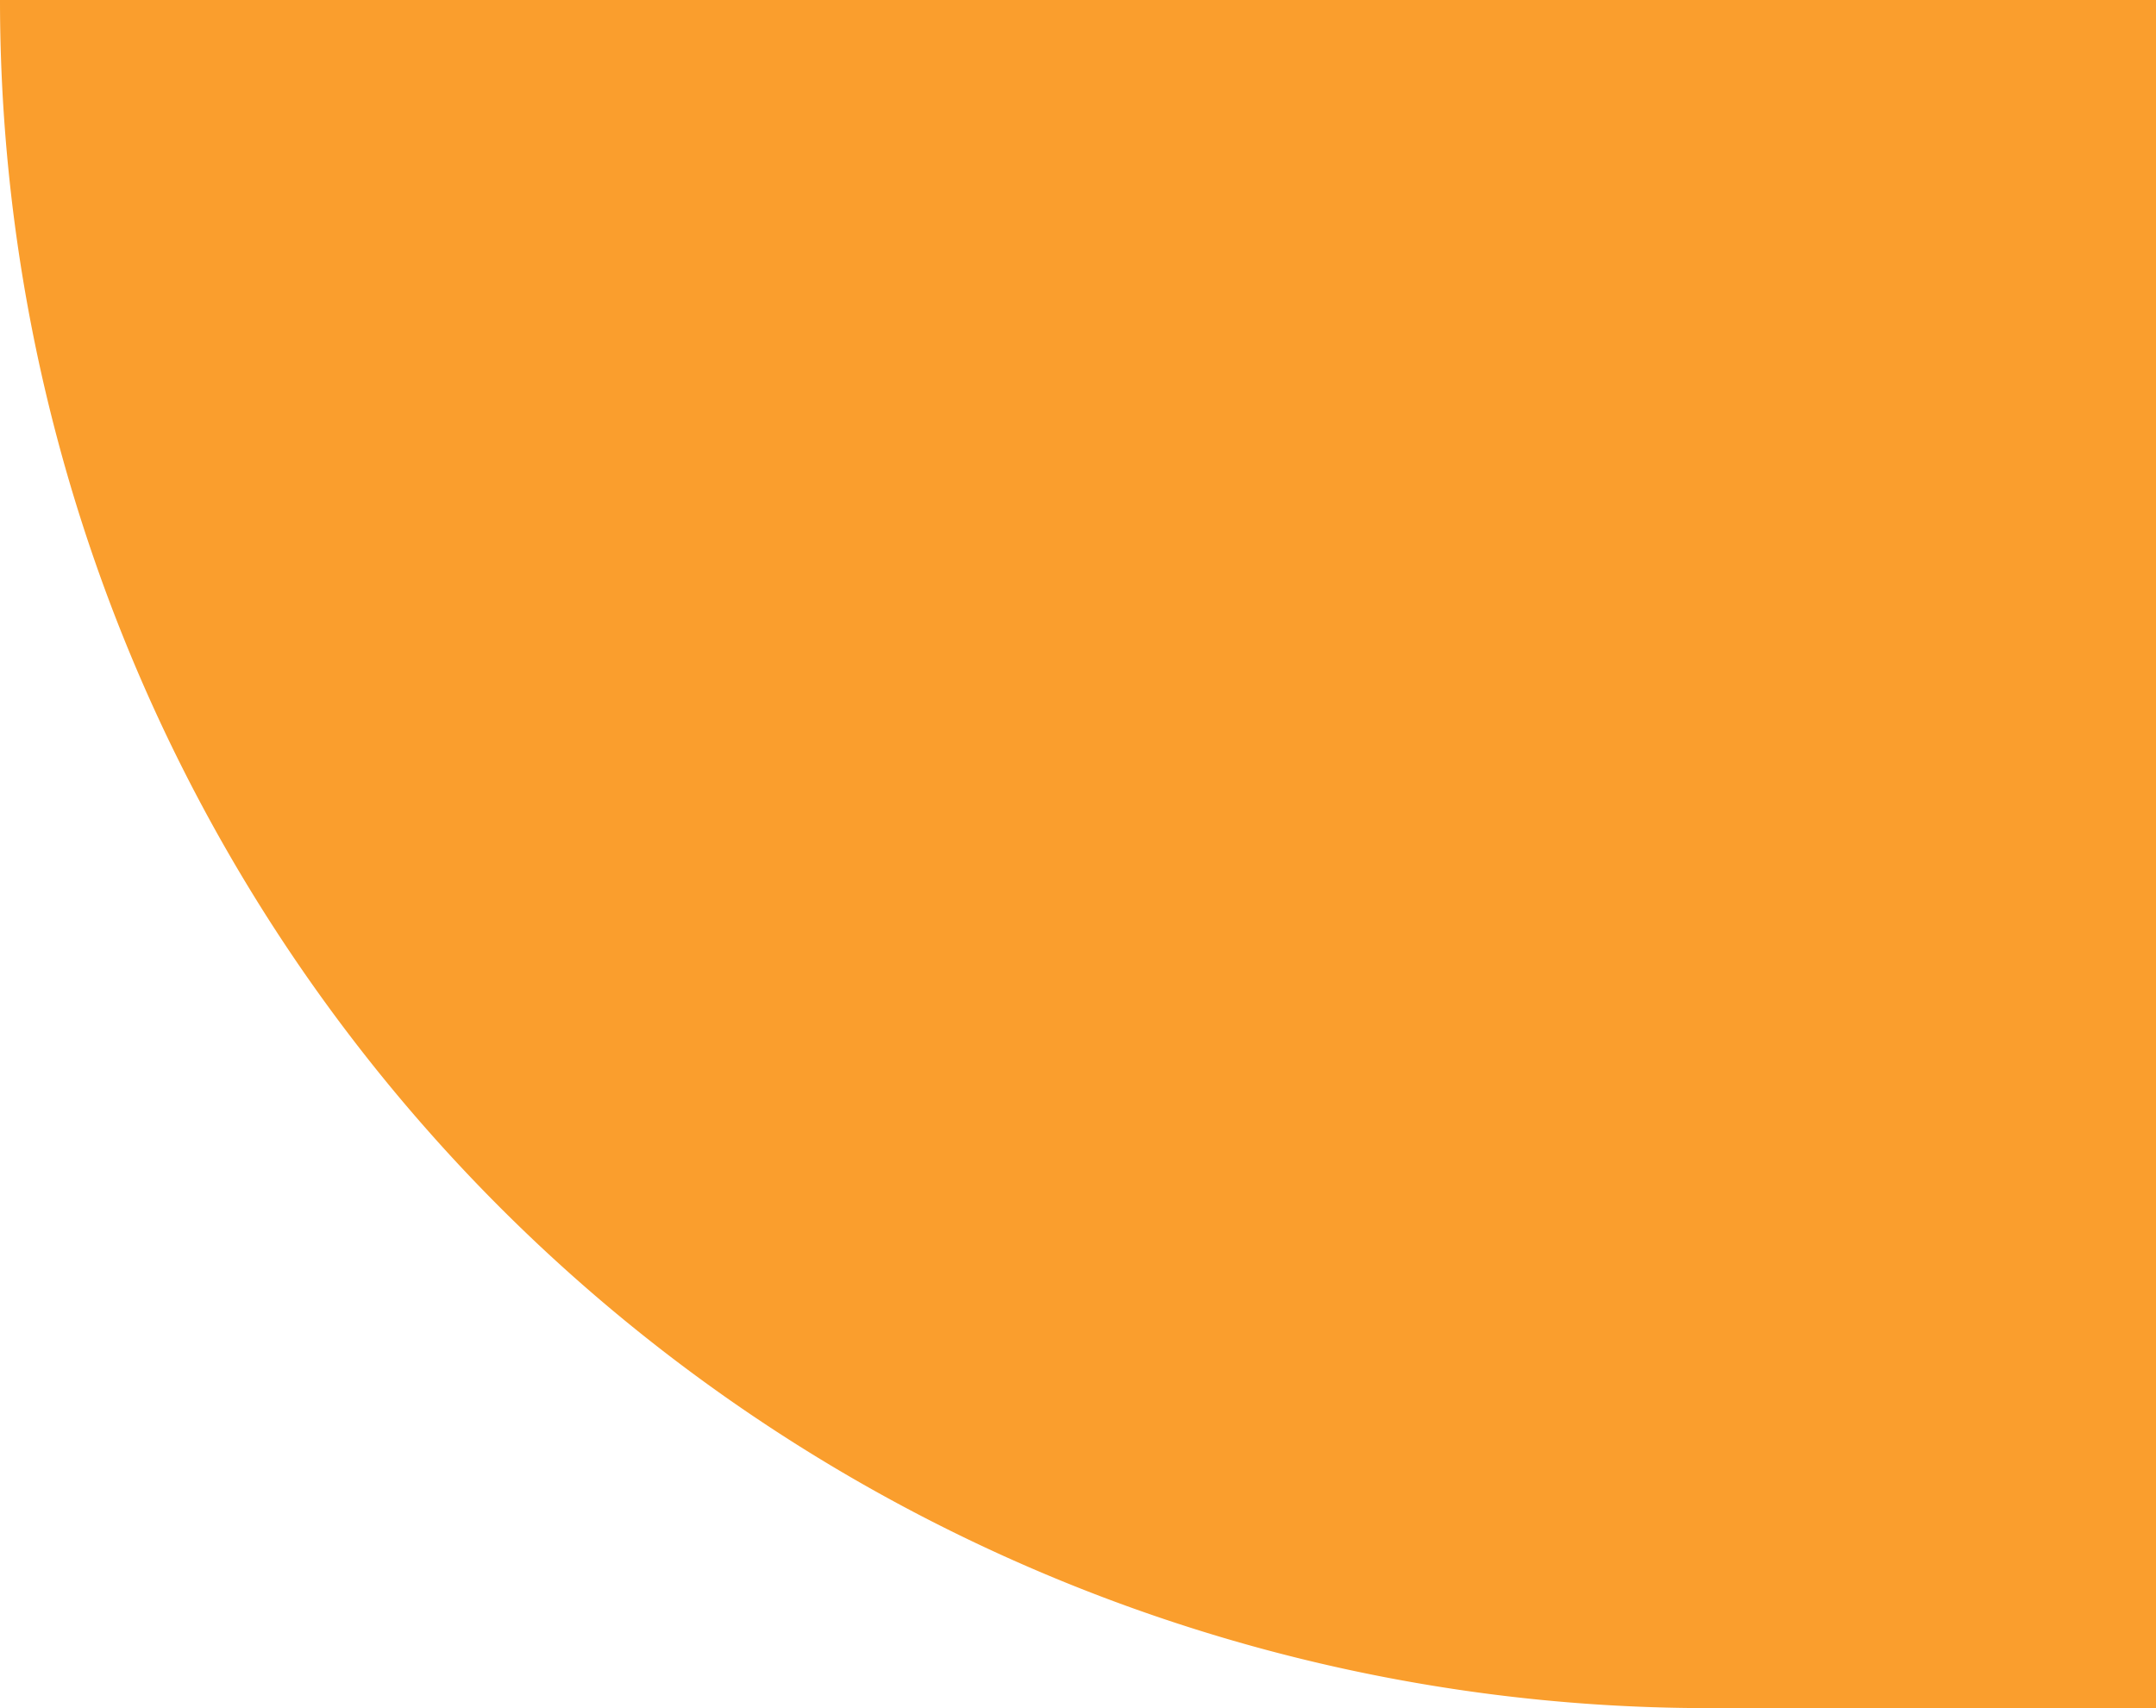 <svg xmlns="http://www.w3.org/2000/svg" width="53" height="42" viewBox="0 0 53 42">
  <path id="Rectangle_18389" data-name="Rectangle 18389" d="M0,0H53a0,0,0,0,1,0,0V42a0,0,0,0,1,0,0H42A42,42,0,0,1,0,0V0A0,0,0,0,1,0,0Z" fill="#fa9e2d"/>
</svg>
